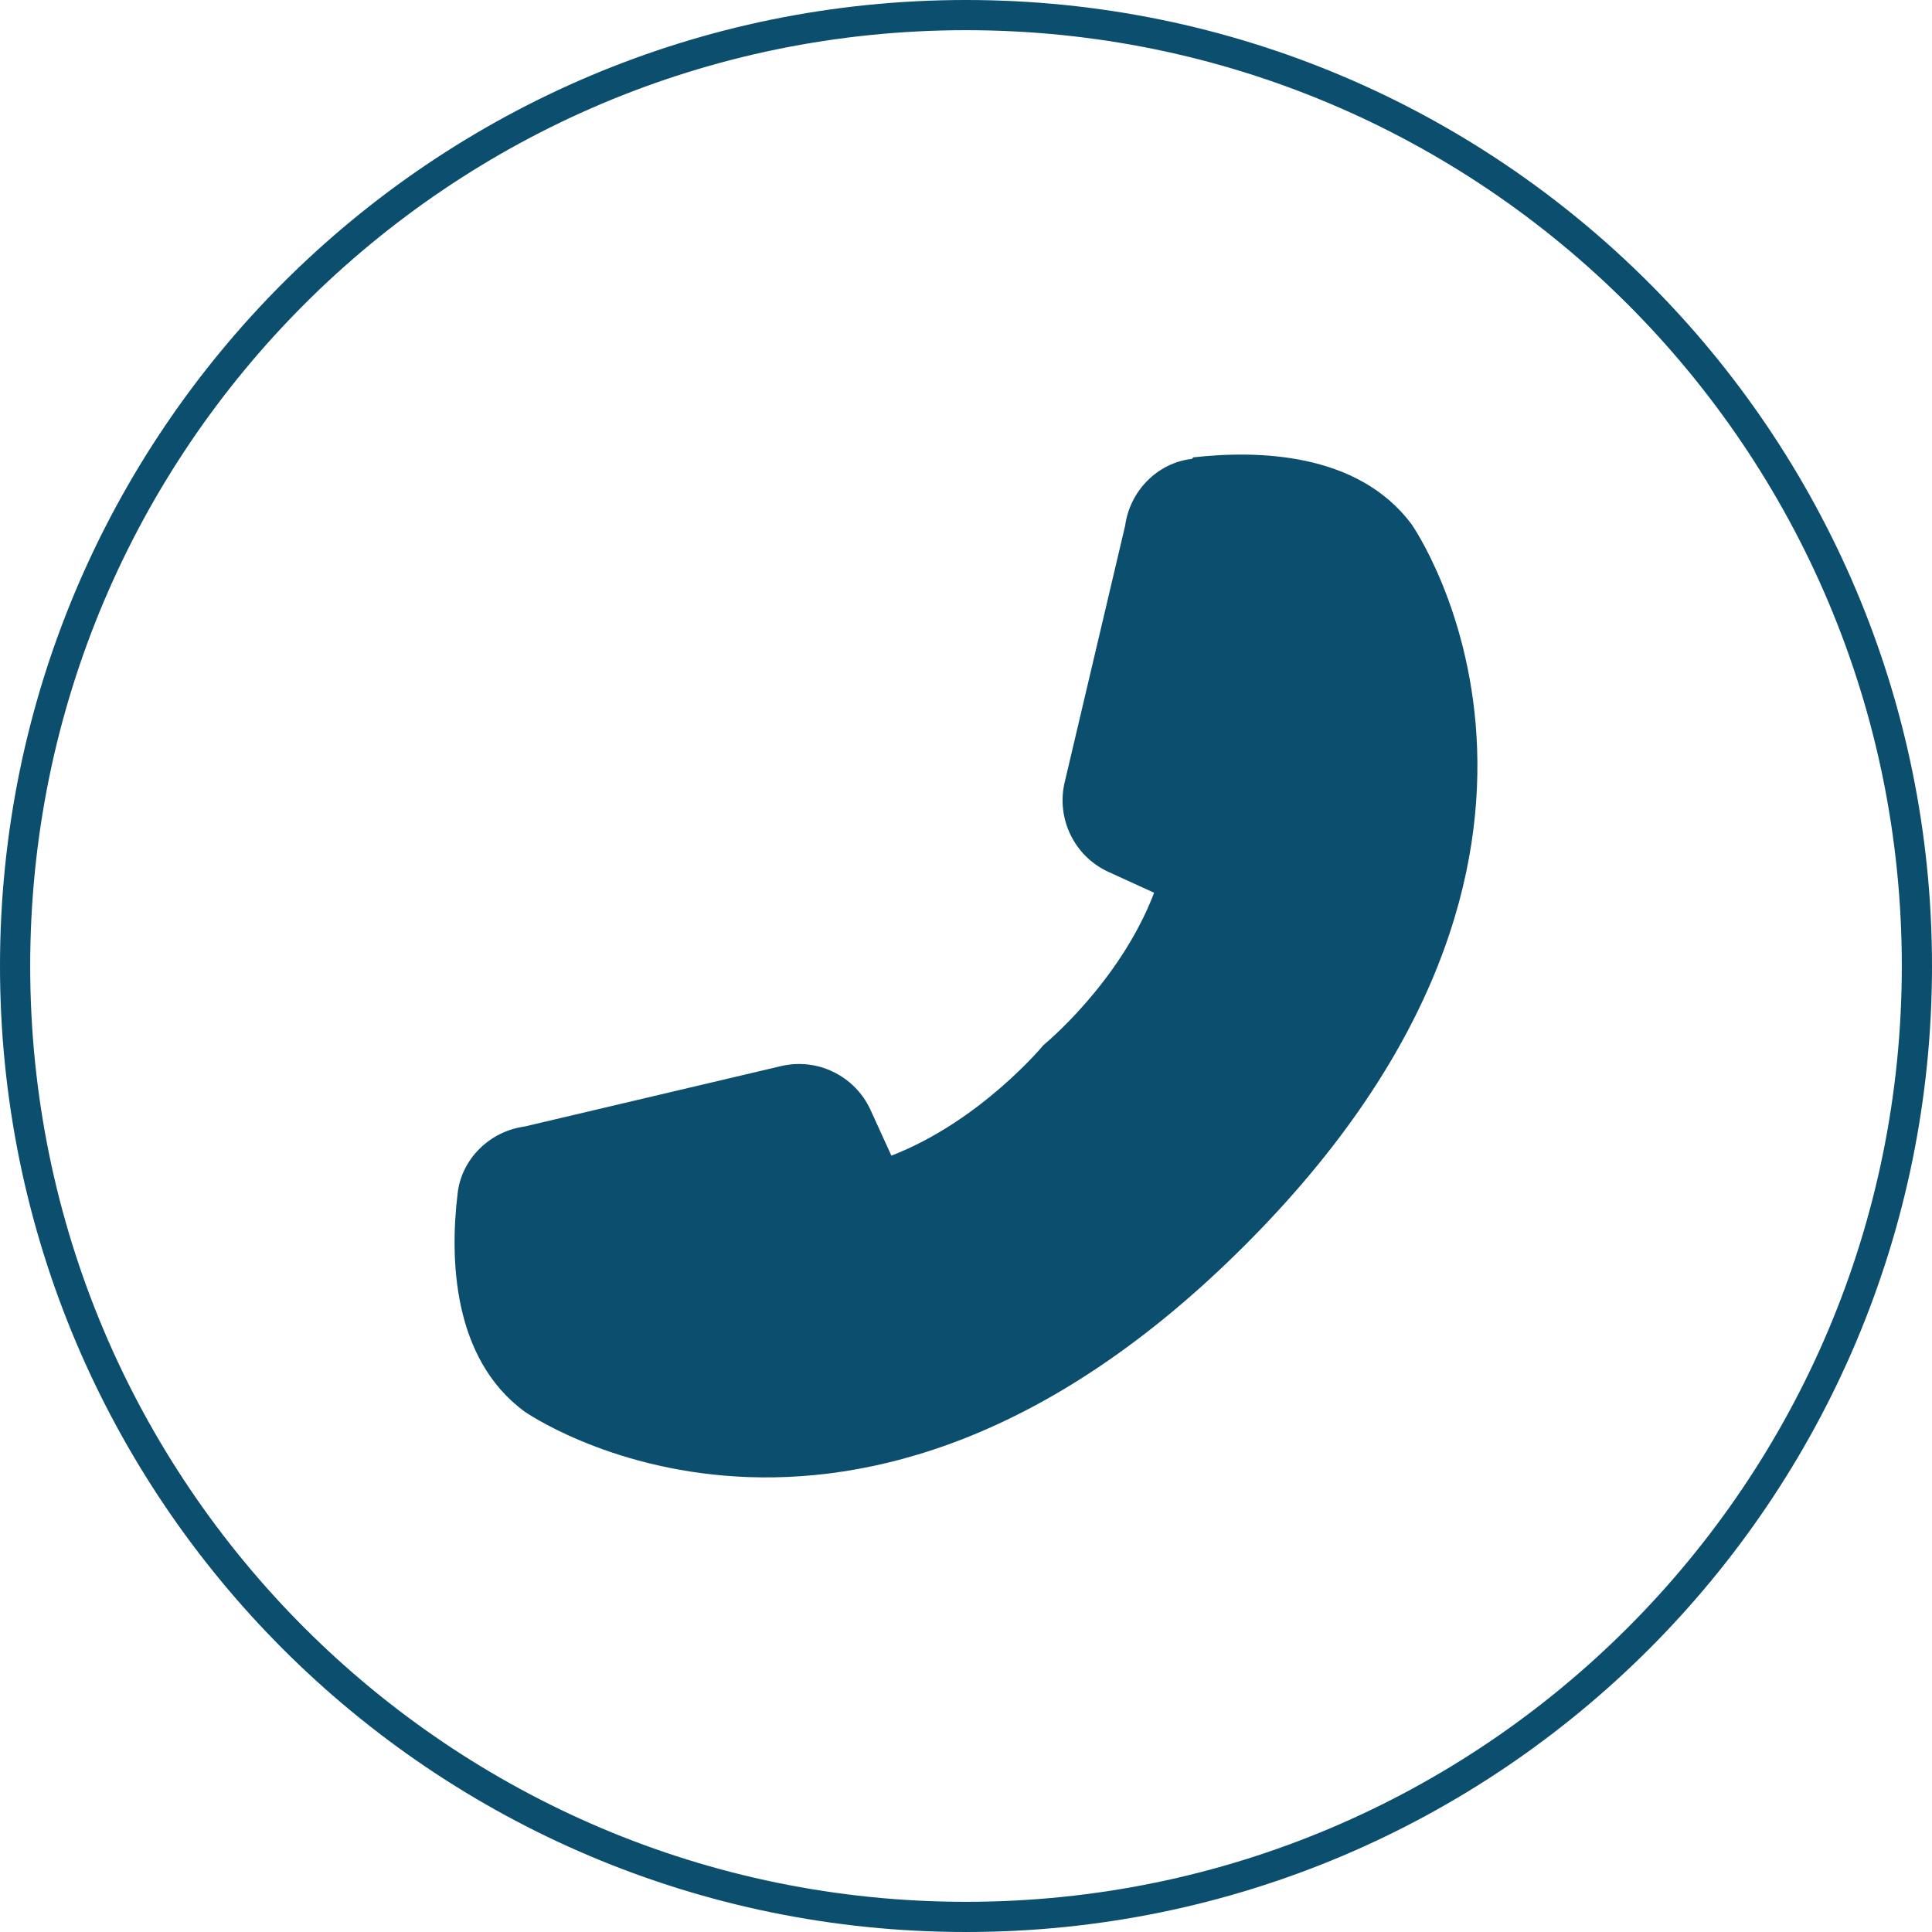 <svg width="32" height="32" viewBox="0 0 32 32" fill="none" xmlns="http://www.w3.org/2000/svg">
<g clip-path="url(#clip0_247_3007)">
<path d="M19.74 7.601C19.168 7.666 18.714 8.134 18.636 8.706L17.635 12.955C17.492 13.553 17.791 14.177 18.35 14.437L19.116 14.787C18.545 16.282 17.285 17.308 17.285 17.308C17.285 17.308 16.245 18.569 14.764 19.141L14.414 18.374C14.287 18.102 14.07 17.883 13.8 17.753C13.531 17.622 13.224 17.589 12.932 17.659L8.684 18.66C8.113 18.738 7.645 19.193 7.58 19.765C7.45 20.83 7.489 22.494 8.684 23.377C8.684 23.377 14.076 27.172 20.623 20.622C27.171 14.073 23.378 8.68 23.378 8.68C22.481 7.484 20.818 7.458 19.766 7.575L19.74 7.601Z" fill="#0B4E6D"/>
<path d="M31.75 16C31.75 24.698 24.698 31.75 16 31.75C7.302 31.75 0.25 24.698 0.25 16C0.25 7.302 7.302 0.25 16 0.25C24.698 0.25 31.75 7.302 31.75 16Z" stroke="#0B4E6D" stroke-width="0.5"/>
</g>
<defs>
<clipPath id="clip0_247_3007">
<rect width="32" height="32" fill="white"/>
</clipPath>
</defs>
</svg>

